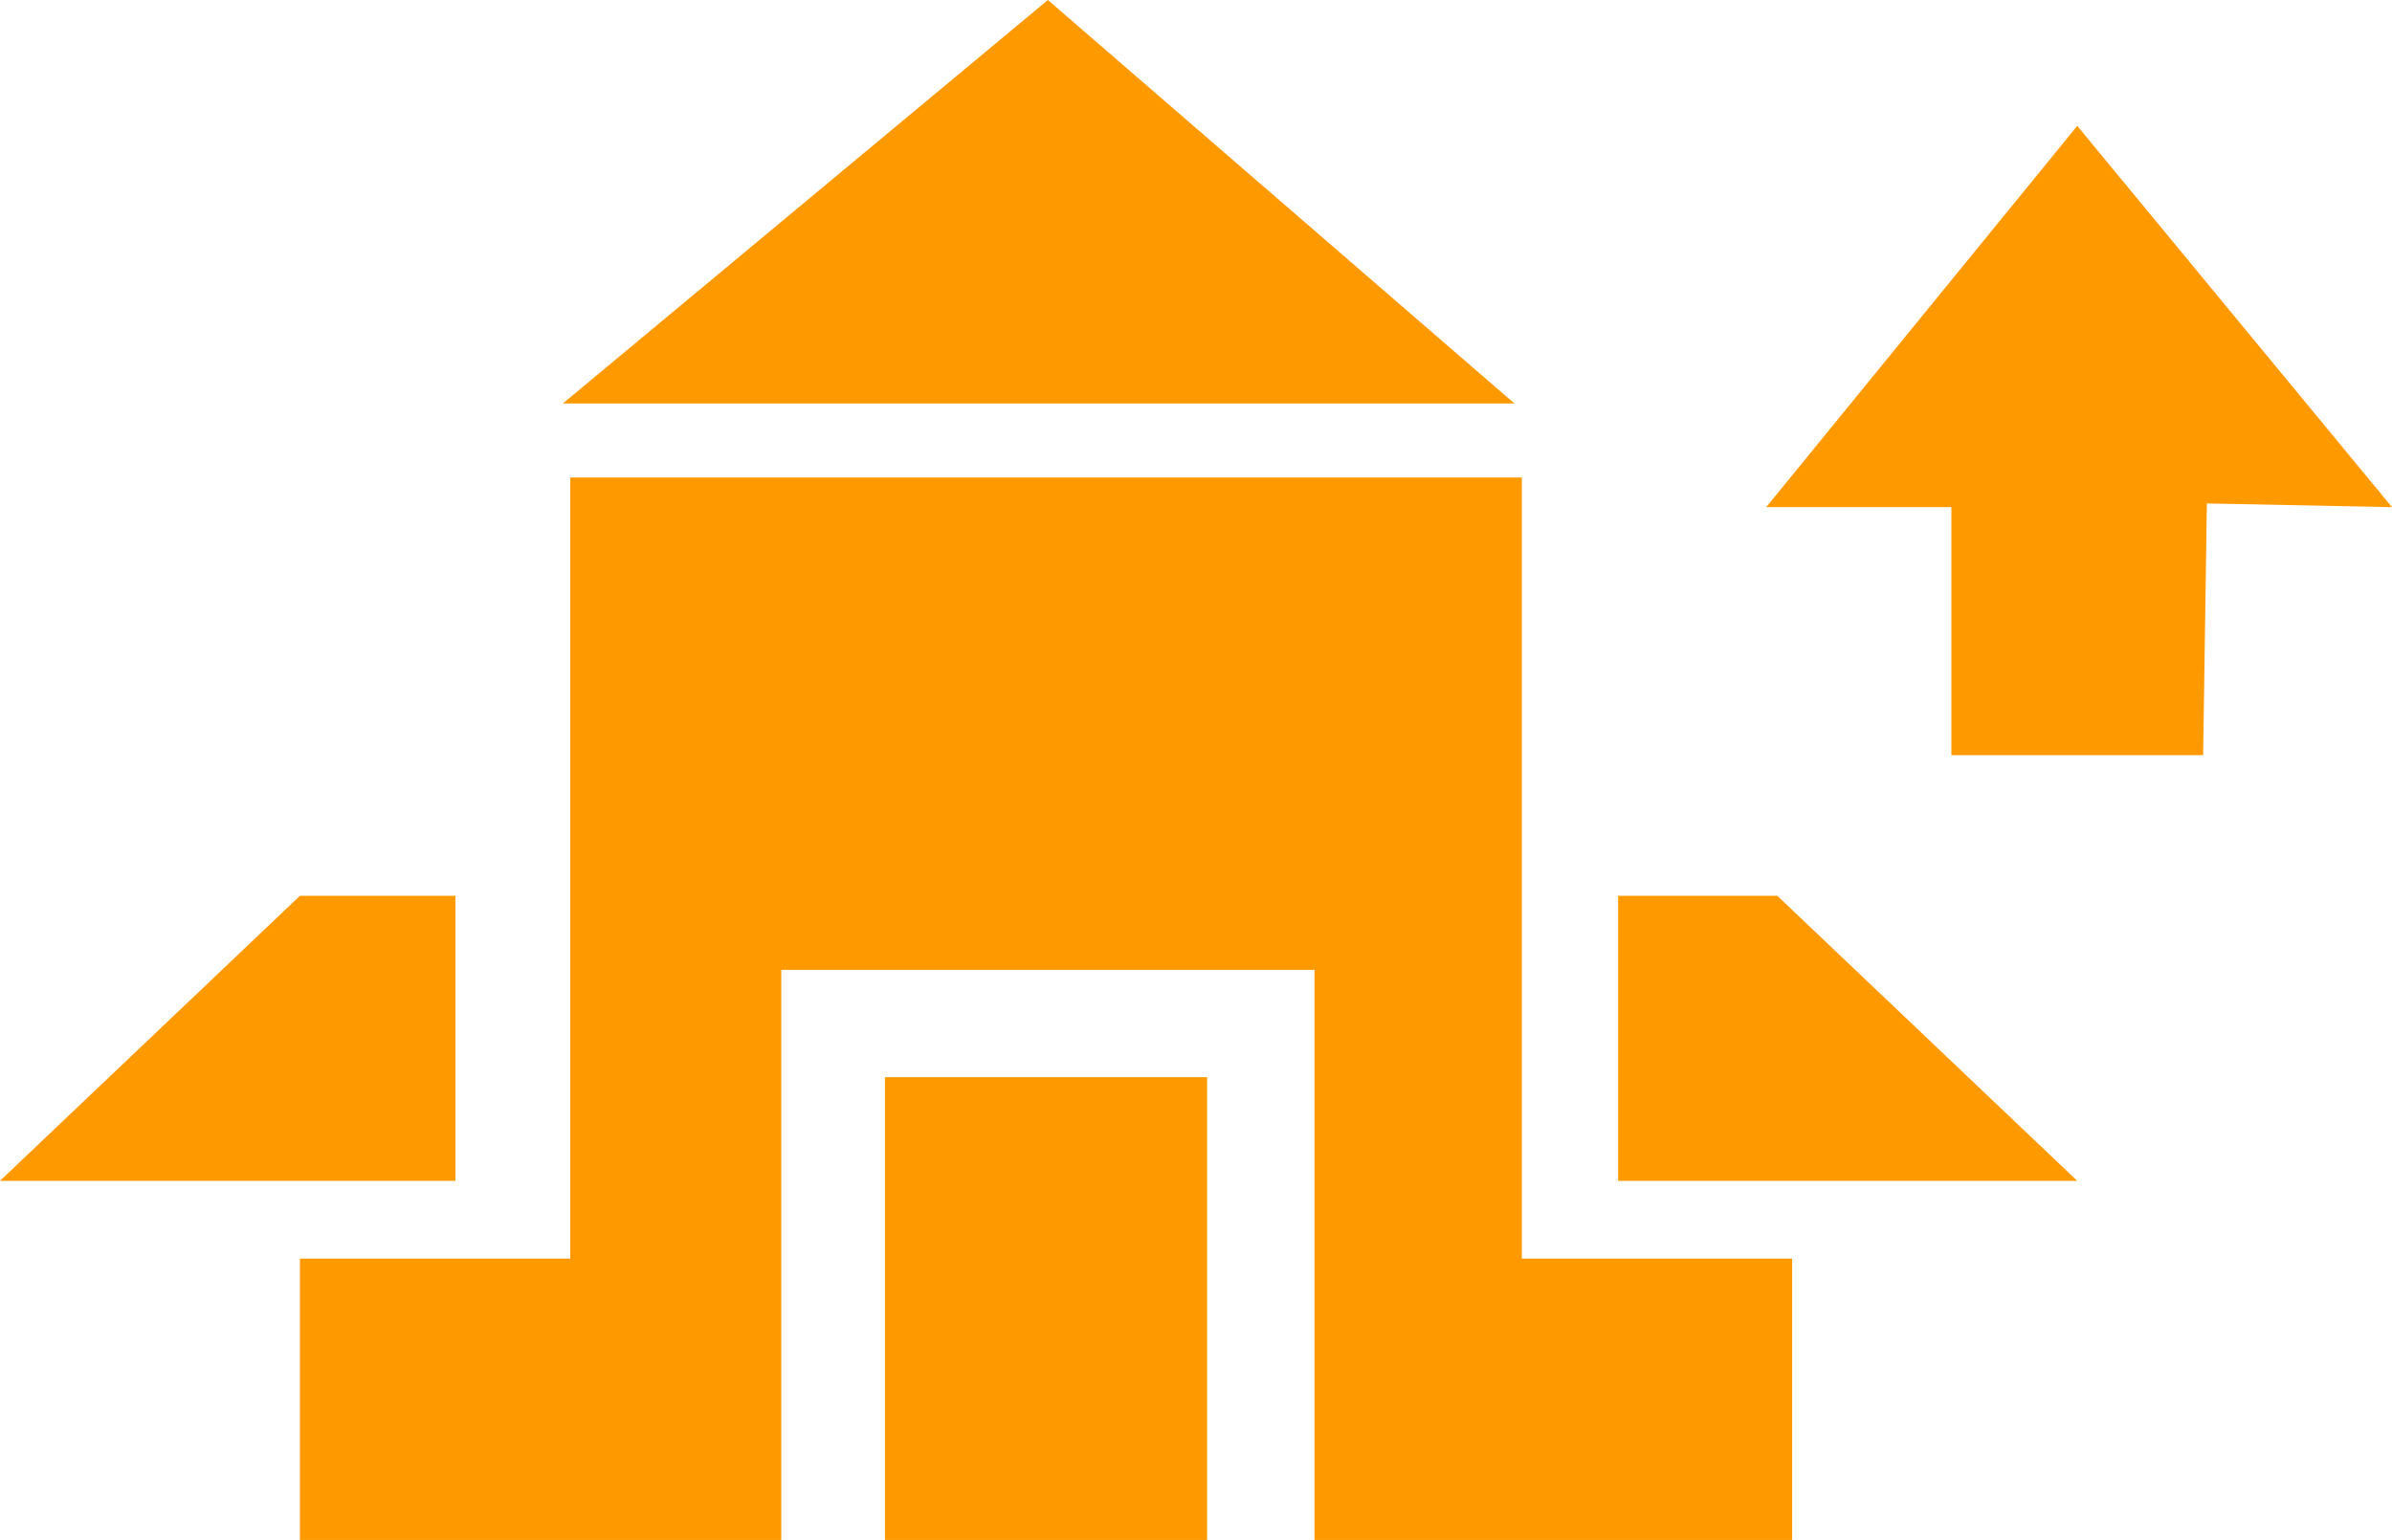 <?xml version="1.0" encoding="UTF-8" standalone="no"?>
<svg xmlns:xlink="http://www.w3.org/1999/xlink" height="20.8px" width="32.3px" xmlns="http://www.w3.org/2000/svg">
  <g transform="matrix(1.0, 0.0, 0.0, 1.0, 16.35, 12.3)">
    <path d="M-4.4 2.25 L-0.05 2.25 -0.05 8.5 -4.4 8.5 -4.4 2.25 M-8.75 -6.85 L-2.2 -12.3 4.1 -6.85 -8.75 -6.85 M-12.3 -0.2 L-10.2 -0.2 -10.2 3.65 -16.35 3.65 -12.3 -0.2 M7.85 4.7 L7.85 8.5 1.4 8.5 1.4 0.8 -5.8 0.8 -5.8 8.5 -12.3 8.5 -12.3 4.7 -8.65 4.7 -8.65 -5.85 4.2 -5.85 4.2 4.7 7.85 4.7 M10.0 -2.1 L10.0 -5.45 7.5 -5.45 11.7 -10.6 15.95 -5.45 13.45 -5.5 13.4 -2.1 10.0 -2.1 M5.5 -0.2 L7.65 -0.2 11.7 3.65 5.5 3.65 5.5 -0.2" fill="#ff9900" fill-rule="evenodd" stroke="none"/>
  </g>
</svg>
